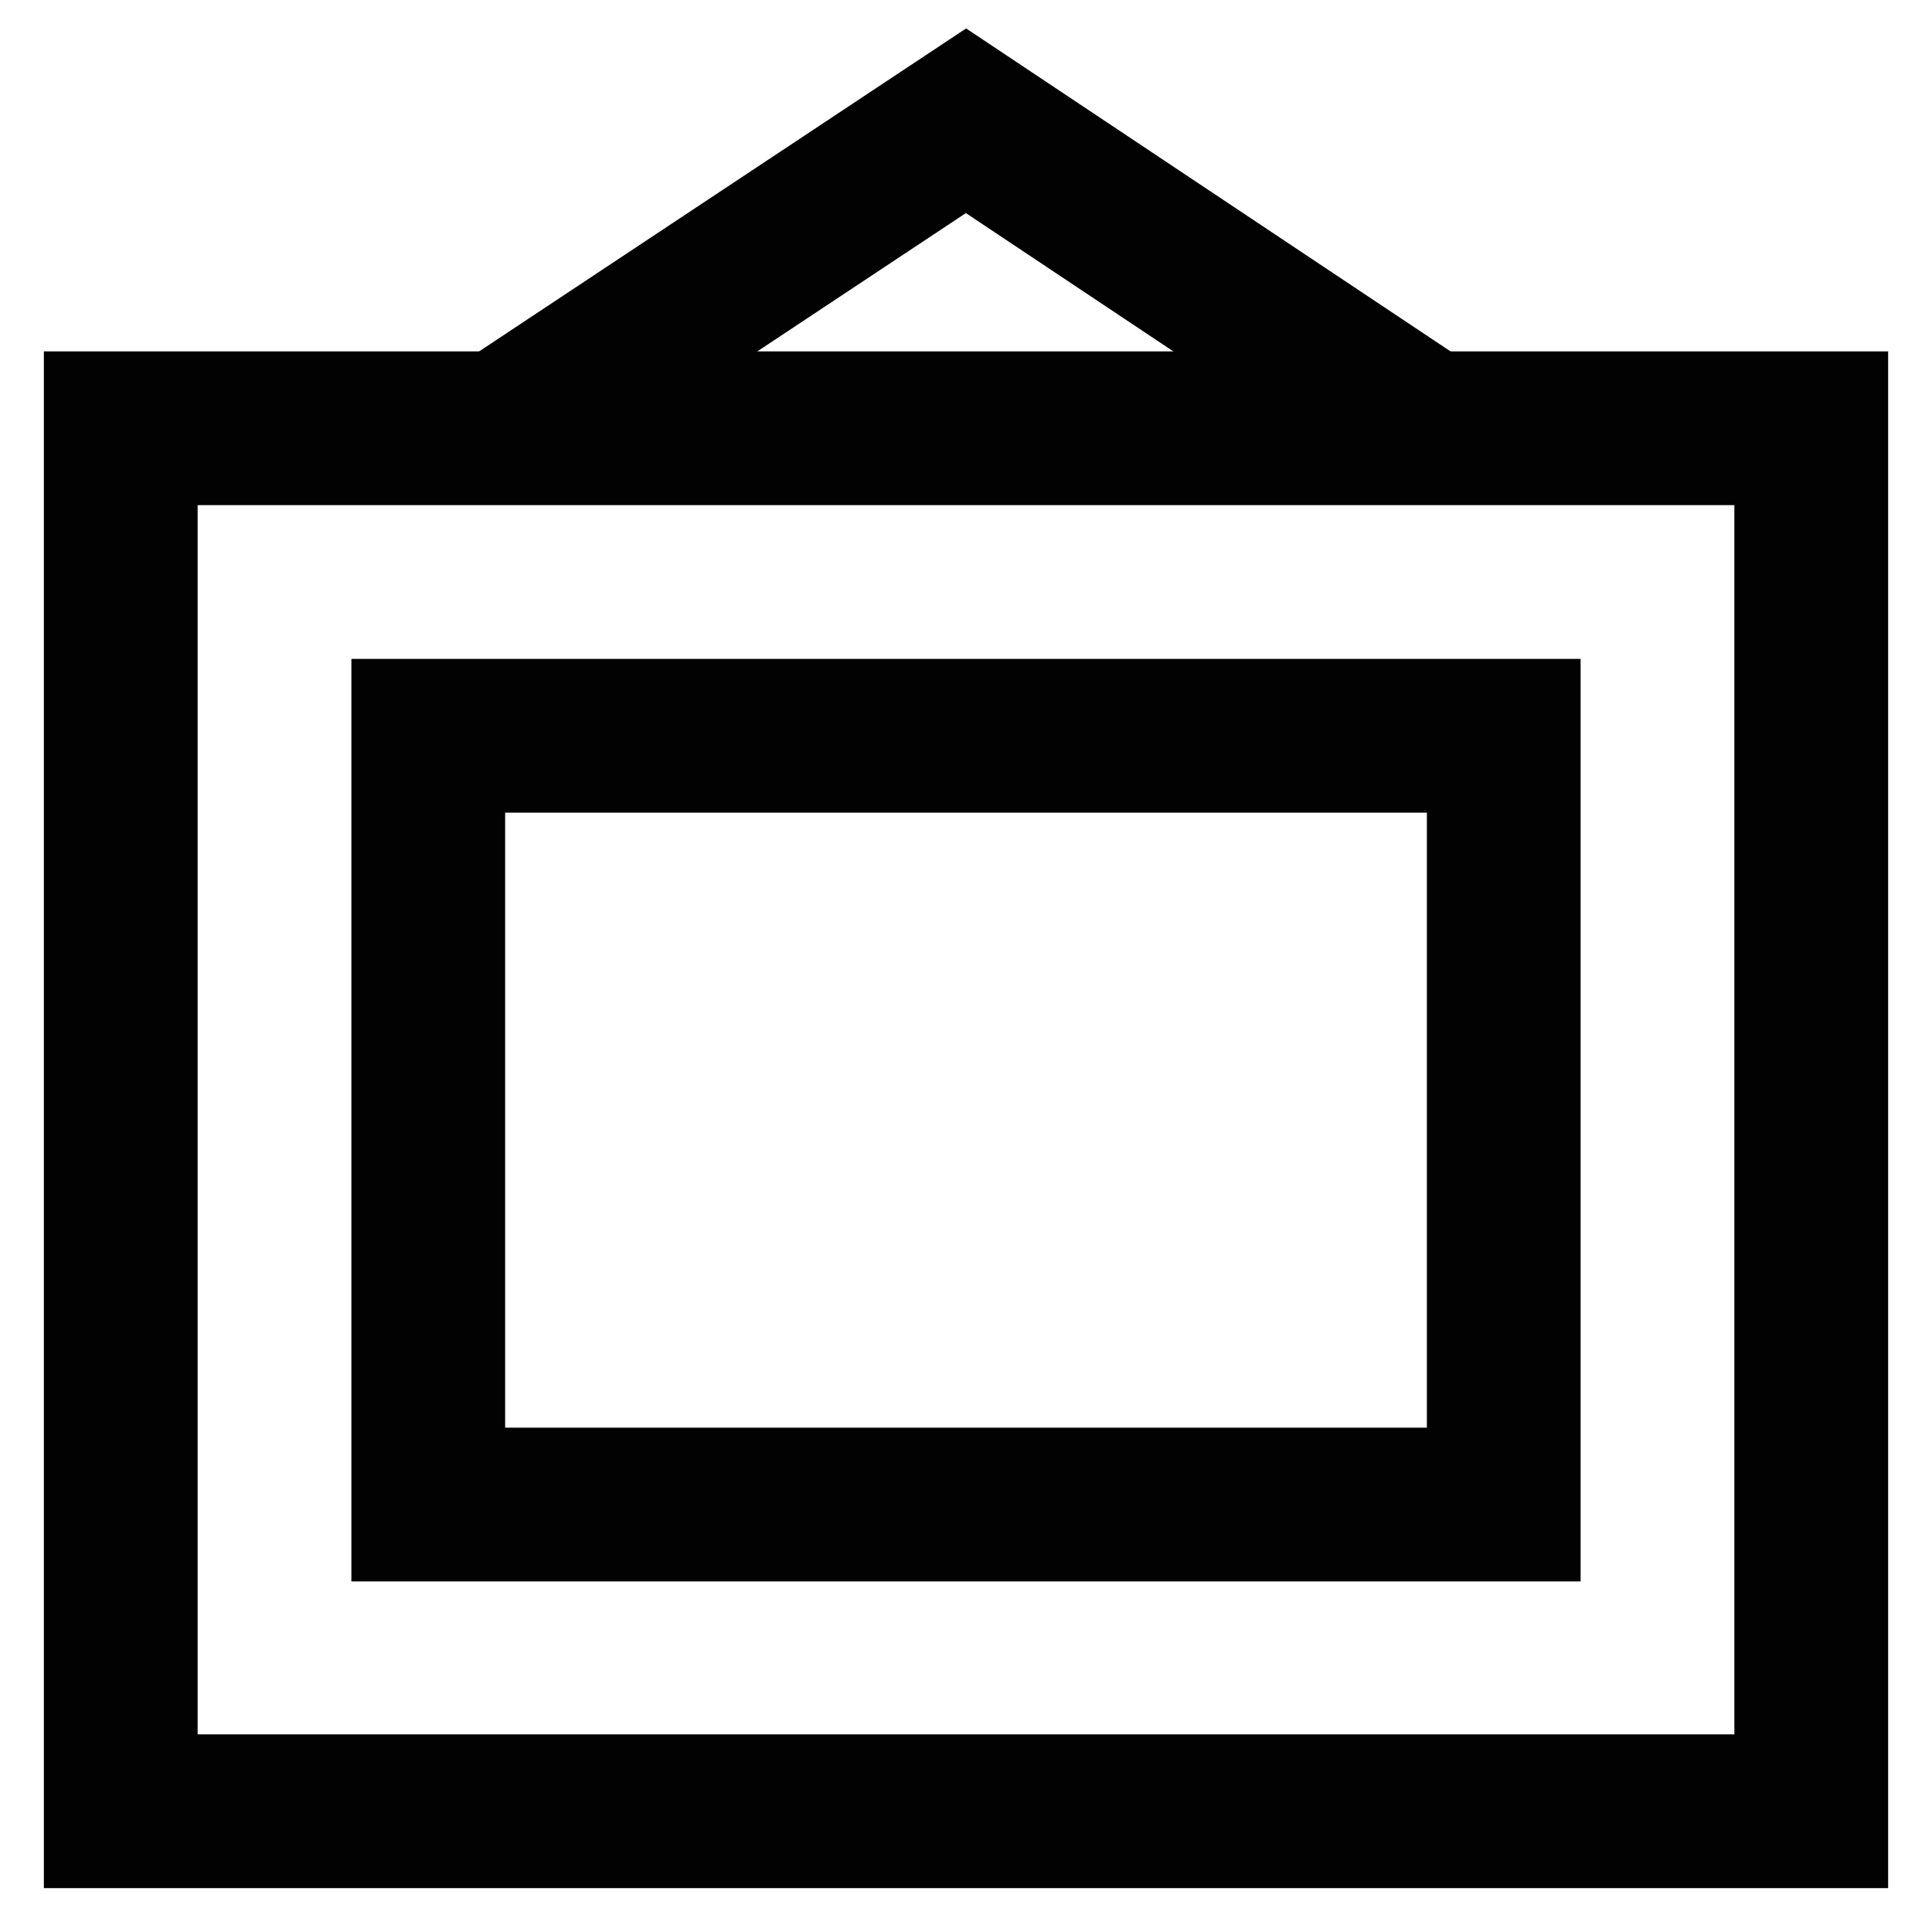 <?xml version="1.0" encoding="utf-8"?><!-- Uploaded to: SVG Repo, www.svgrepo.com, Generator: SVG Repo Mixer Tools -->
<svg width="800px" height="800px" viewBox="0 0 24 24" id="Layer_1" data-name="Layer 1" xmlns="http://www.w3.org/2000/svg"><defs><style>.cls-1{fill:none;stroke:#020202;stroke-miterlimit:10;stroke-width:1.91px;}</style></defs><rect class="cls-1" x="1.5" y="5.32" width="21" height="17.18"/><rect class="cls-1" x="5.32" y="9.14" width="13.36" height="9.55"/><polyline class="cls-1" points="17.73 5.32 12 1.5 6.24 5.32"/></svg>